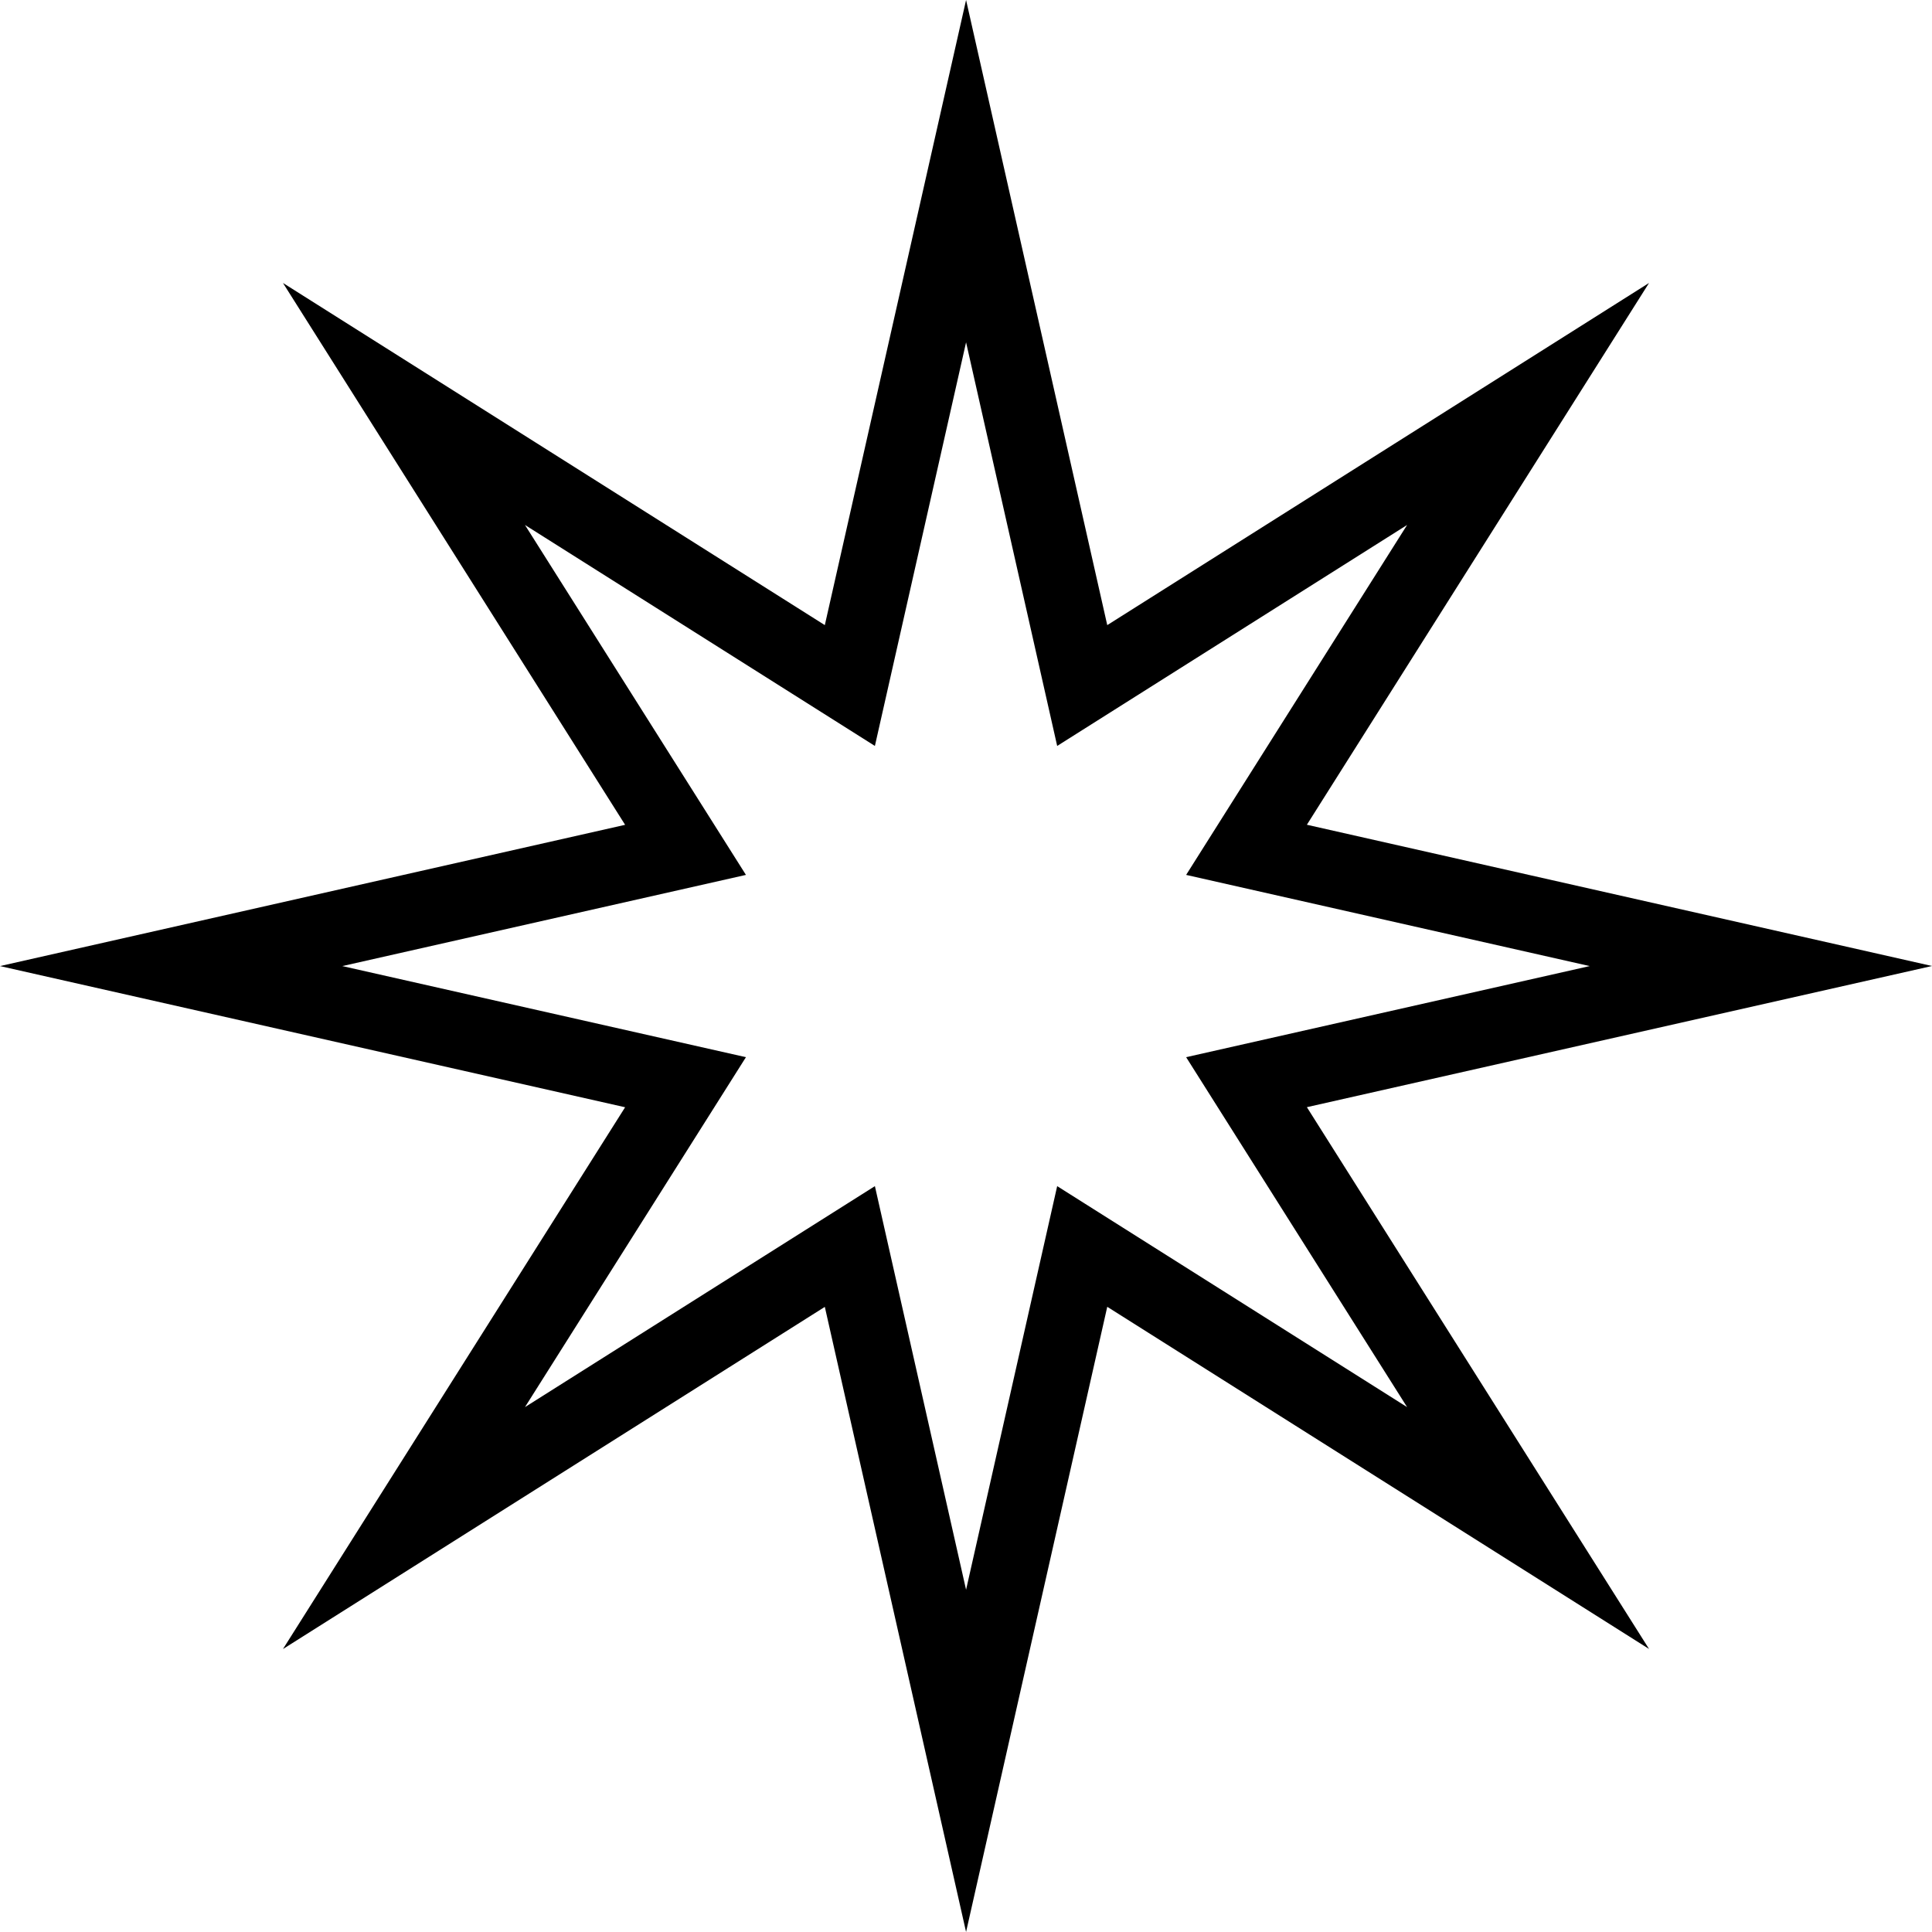 <?xml version="1.0" encoding="UTF-8"?>
<svg id="b" data-name="Layer 2" xmlns="http://www.w3.org/2000/svg" width="25.618" height="25.618" viewBox="0 0 25.618 25.618">
  <g id="c" data-name="shapes">
    <g id="d" data-name="star">
      <g id="e" data-name="star2">
        <path d="M12.81,25.618l-1.873-8.289-7.185,4.537,4.537-7.184L0,12.81l8.289-1.873L3.752,3.752l7.185,4.537L12.81,0l1.872,8.289,7.184-4.537-4.537,7.184,8.289,1.873-8.289,1.872,4.537,7.184-7.184-4.537-1.872,8.289ZM11.601,15.728l1.209,5.352,1.208-5.352,4.64,2.93-2.93-4.64,5.351-1.208-5.351-1.209,2.93-4.64-4.64,2.93-1.208-5.352-1.209,5.352-4.64-2.93,2.93,4.64-5.352,1.209,5.352,1.208-2.93,4.64,4.64-2.93Z" fill="#000" stroke-width="0"/>
      </g>
    </g>
  </g>
</svg>